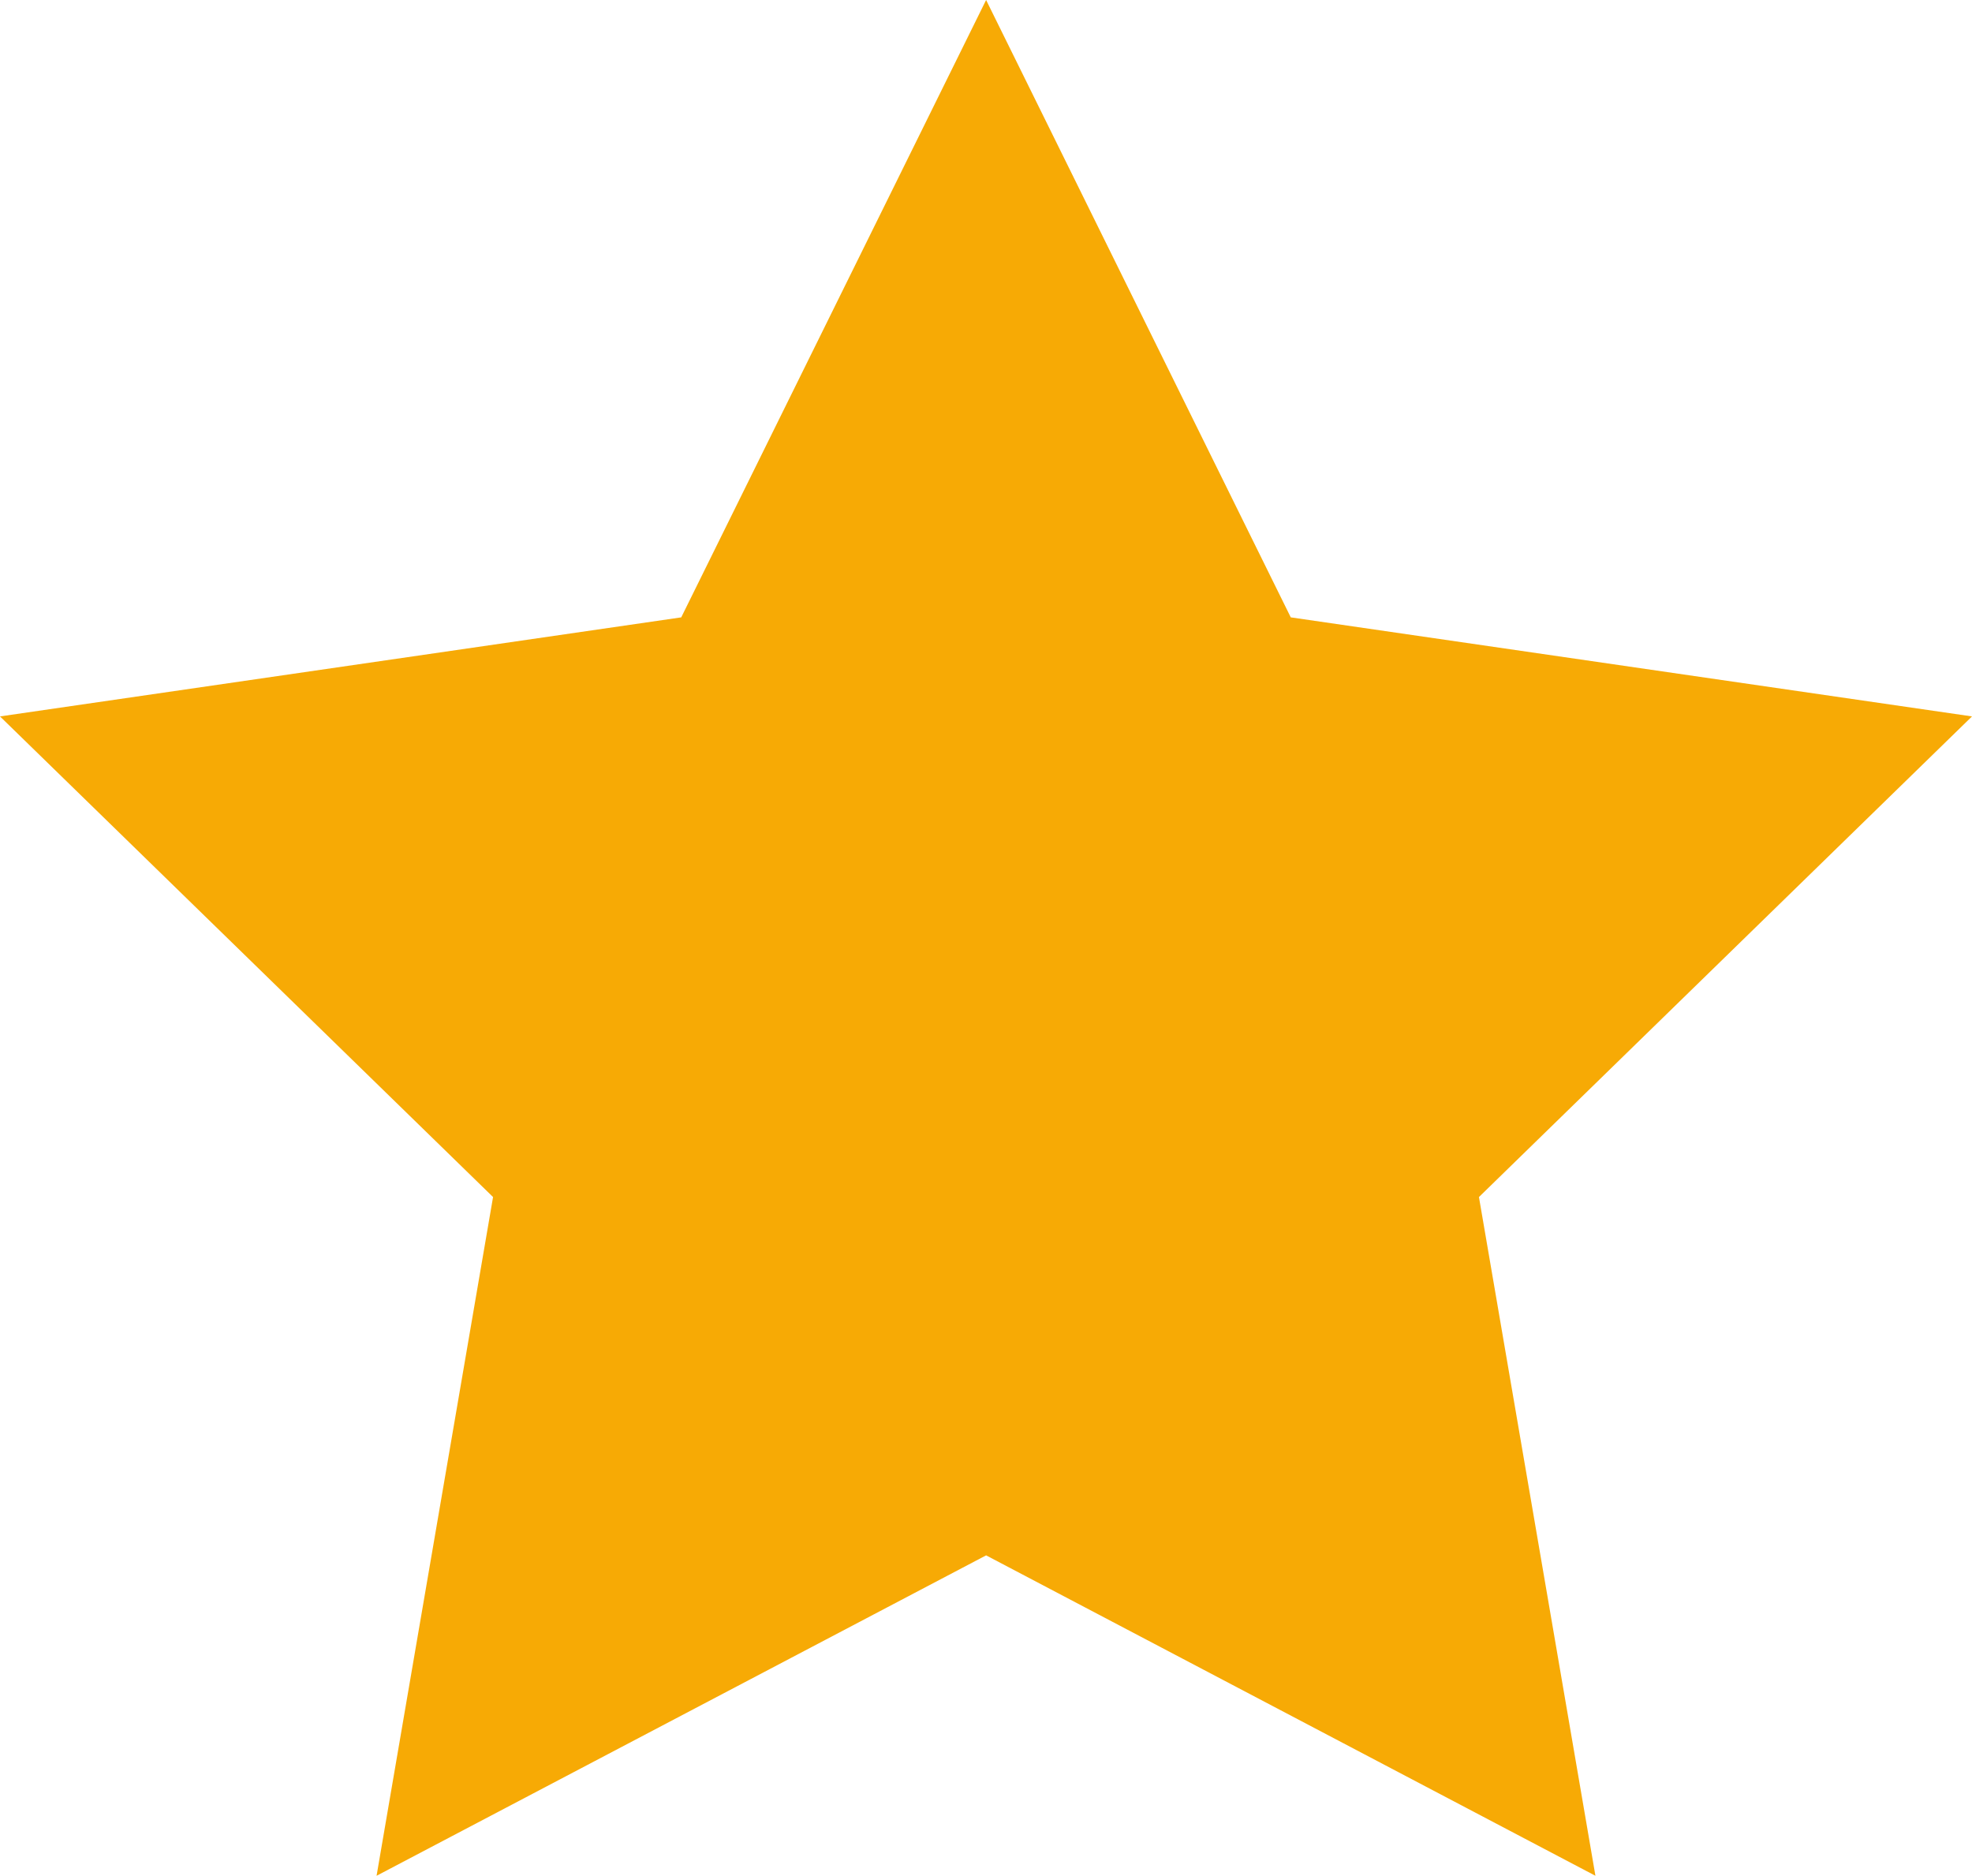 <?xml version="1.0" encoding="UTF-8"?><svg id="Layer_1" xmlns="http://www.w3.org/2000/svg" viewBox="0 0 91.59 87.11"><defs><style>.cls-1{fill:#f7aa05;}</style></defs><polygon class="cls-1" points="45.8 0 59.95 28.67 91.59 33.27 68.69 55.59 74.1 87.11 45.8 72.23 17.49 87.11 22.9 55.59 0 33.27 31.64 28.67 45.8 0"/></svg>